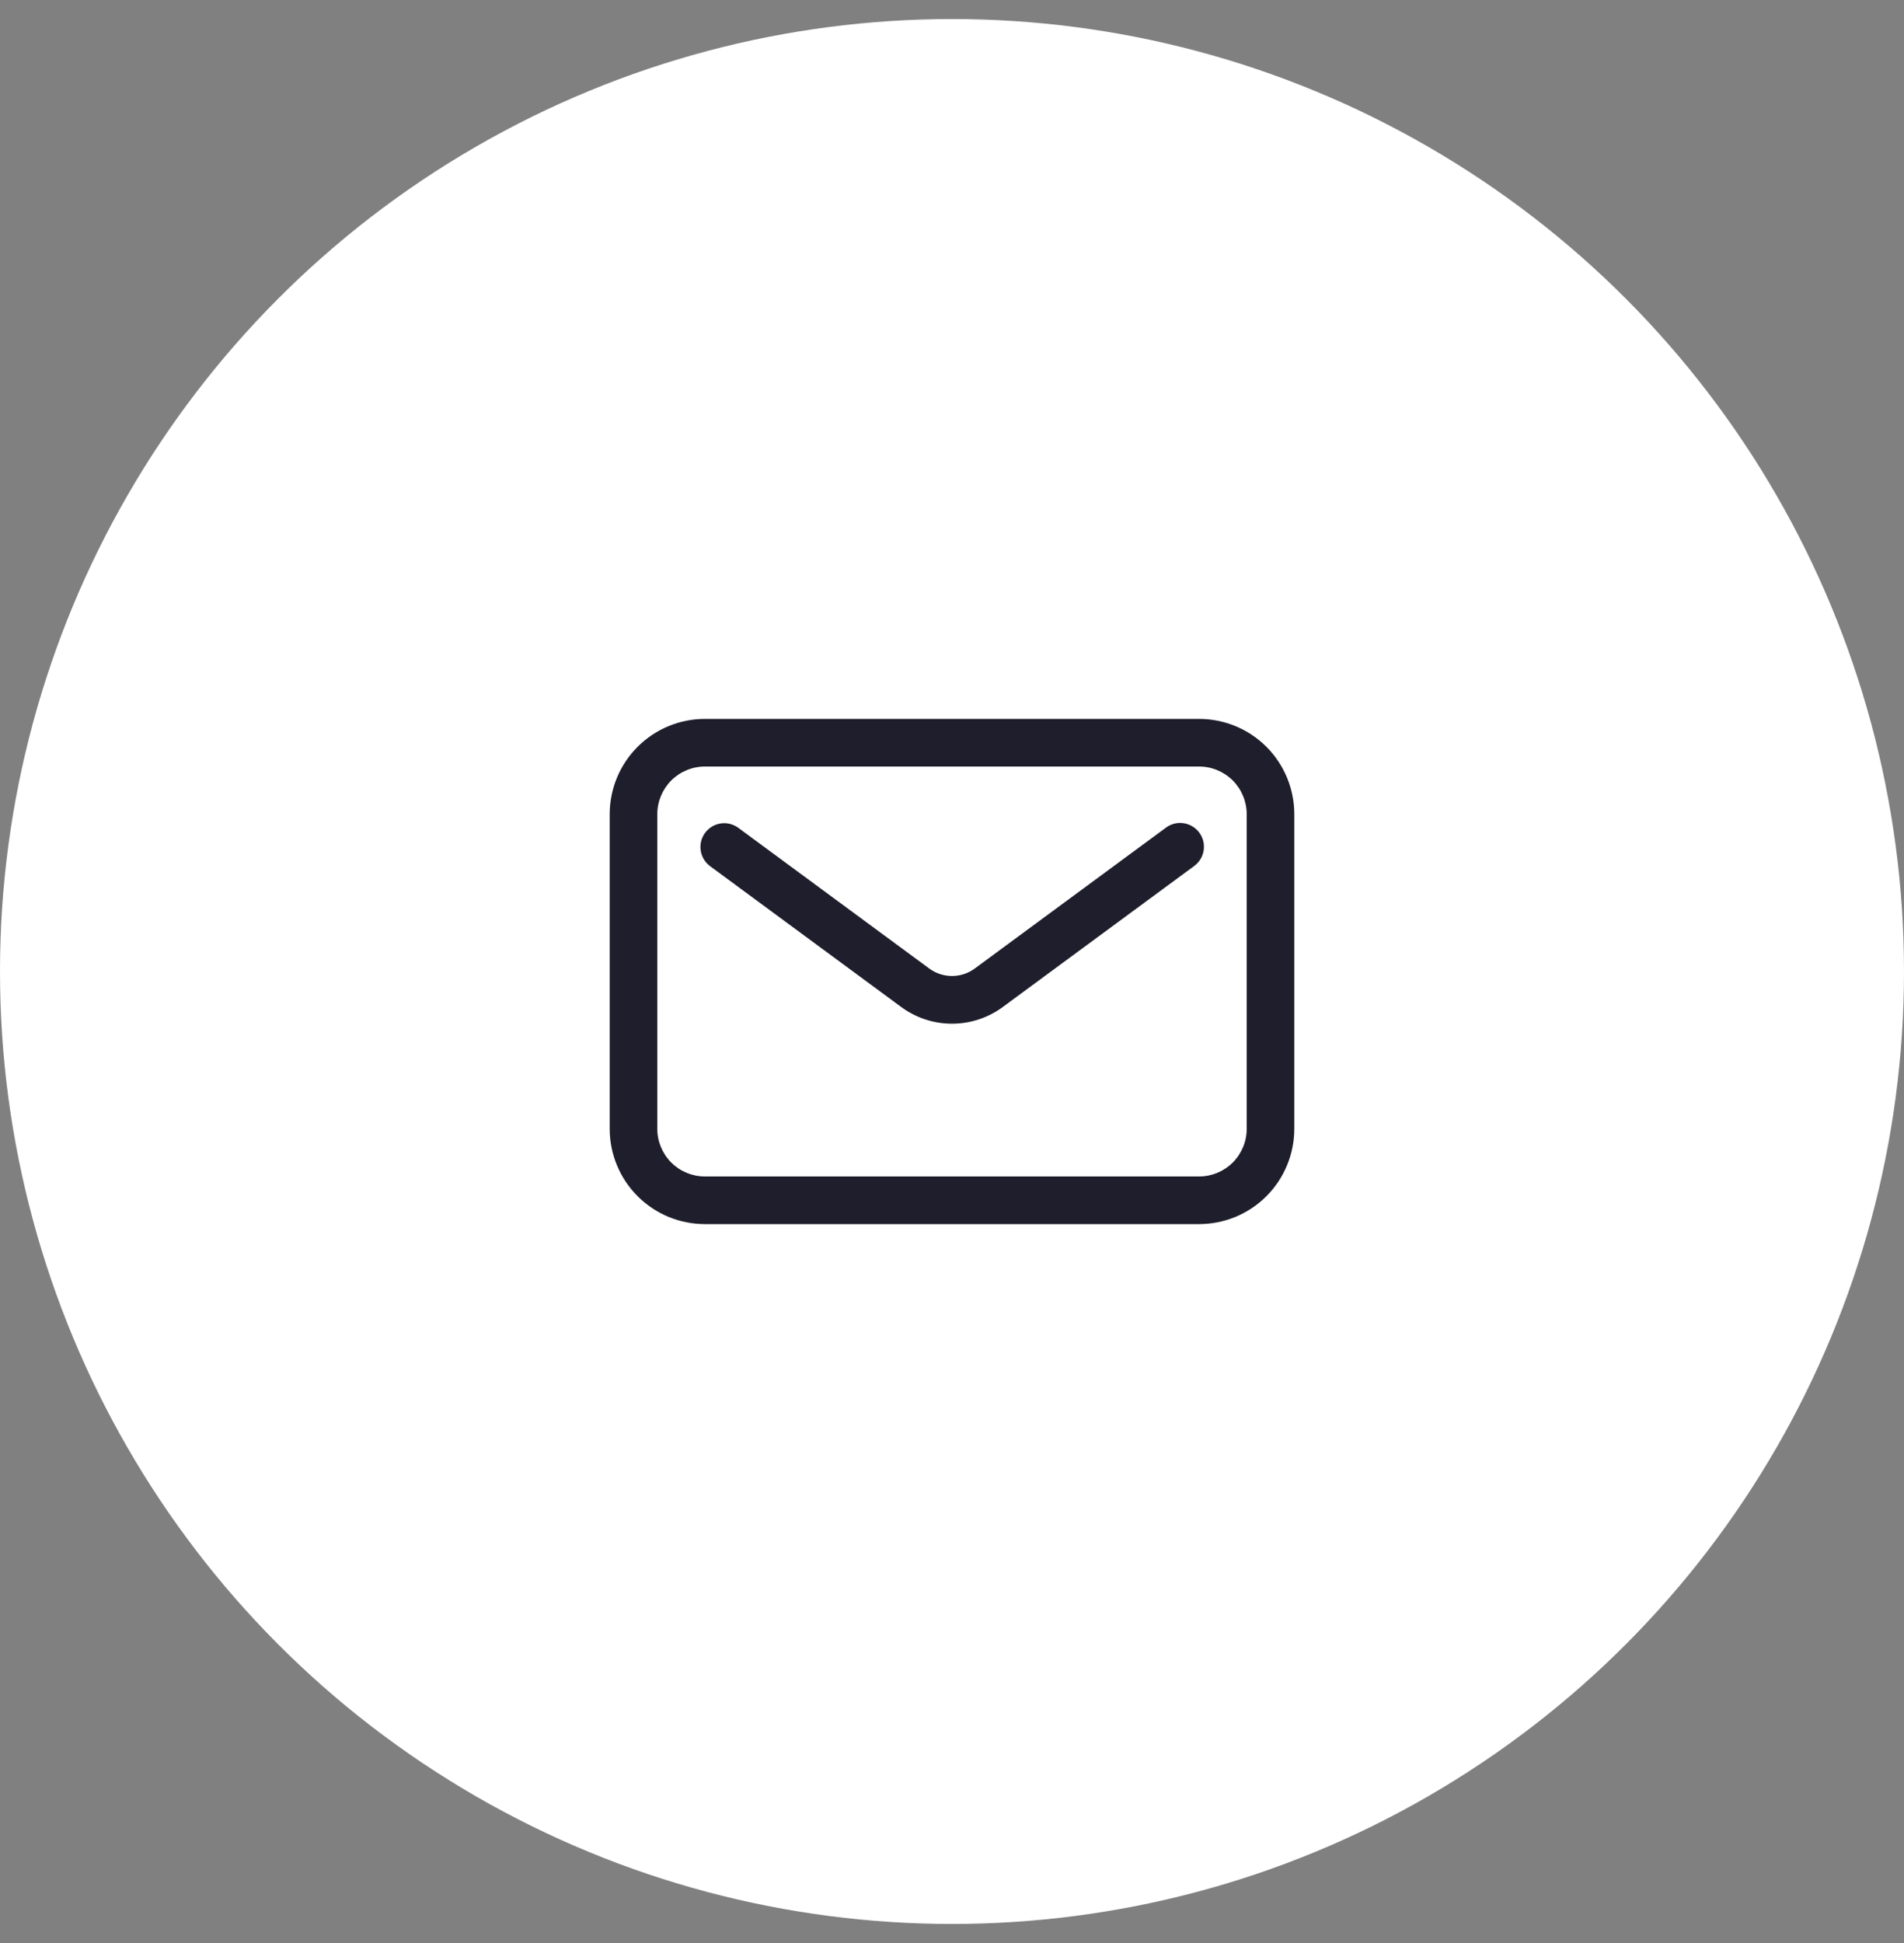 <svg xmlns="http://www.w3.org/2000/svg" width="50" height="51" viewBox="0 0 50 51" fill="none"><rect x="0" y="0" width="50" height="51" fill="#808080" stroke="none"/><circle cx="25" cy="25.5" r="25" fill="white"></circle><path d="M31.489 18.87H18.511C17.848 18.87 17.212 19.134 16.744 19.602C16.275 20.071 16.011 20.707 16.011 21.37V29.63C16.011 30.293 16.275 30.929 16.744 31.398C17.212 31.867 17.848 32.13 18.511 32.13H31.489C32.152 32.13 32.788 31.867 33.257 31.398C33.725 30.929 33.989 30.293 33.989 29.63V21.37C33.989 20.707 33.725 20.071 33.257 19.602C32.788 19.134 32.152 18.87 31.489 18.87ZM32.739 29.63C32.739 29.962 32.607 30.28 32.373 30.514C32.138 30.748 31.82 30.88 31.489 30.88H18.511C18.18 30.88 17.862 30.748 17.627 30.514C17.393 30.28 17.261 29.962 17.261 29.63V21.37C17.261 21.039 17.393 20.721 17.627 20.486C17.862 20.252 18.18 20.12 18.511 20.12H31.489C31.82 20.12 32.138 20.252 32.373 20.486C32.607 20.721 32.739 21.039 32.739 21.37V29.63ZM31.494 21.855C31.543 21.921 31.578 21.996 31.598 22.076C31.617 22.156 31.621 22.239 31.609 22.32C31.597 22.401 31.569 22.479 31.526 22.55C31.483 22.62 31.427 22.681 31.361 22.73L26.339 26.428C25.952 26.715 25.482 26.87 25 26.87C24.518 26.87 24.048 26.715 23.661 26.428L18.639 22.729C18.509 22.629 18.423 22.483 18.4 22.321C18.377 22.158 18.418 21.994 18.515 21.862C18.612 21.73 18.757 21.641 18.919 21.615C19.081 21.589 19.246 21.628 19.38 21.723L24.401 25.421C24.575 25.549 24.784 25.618 25 25.618C25.215 25.618 25.425 25.549 25.599 25.421L30.62 21.723C30.753 21.624 30.92 21.583 31.084 21.608C31.248 21.633 31.395 21.722 31.494 21.855Z" fill="#1F1E2C"></path></svg>